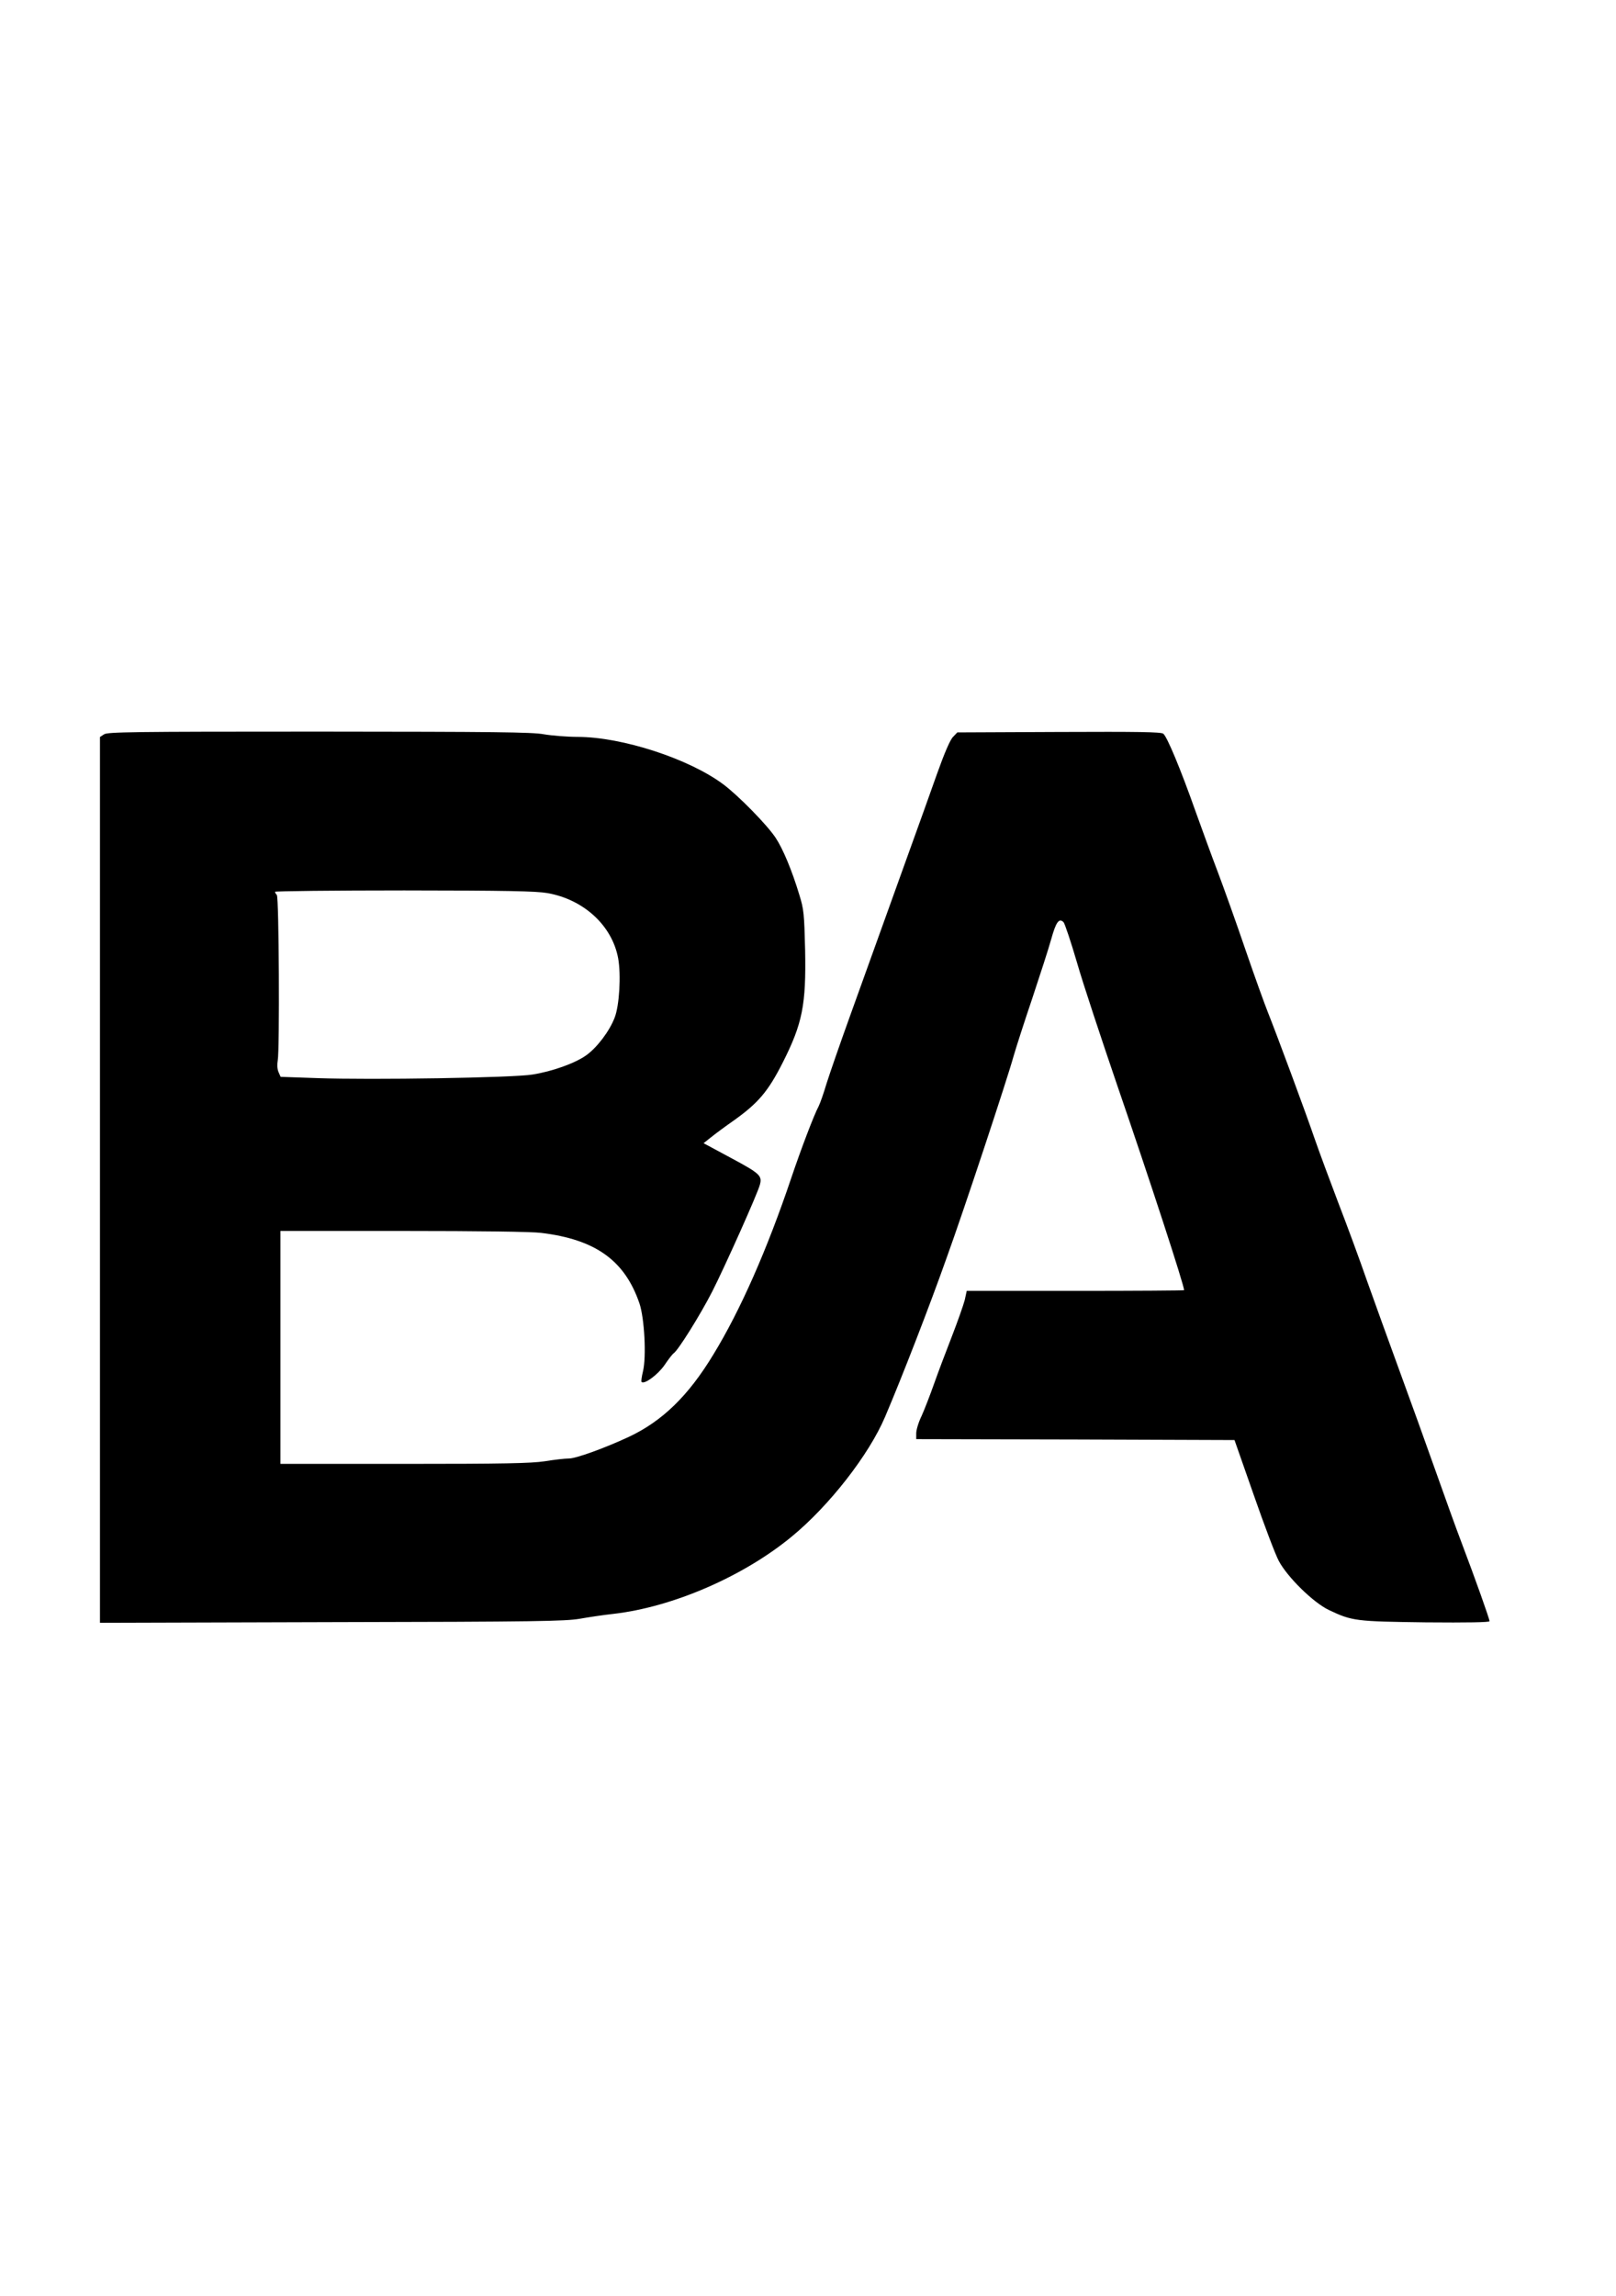 <?xml version="1.0" encoding="UTF-8"?>
<svg xmlns="http://www.w3.org/2000/svg" xmlns:xlink="http://www.w3.org/1999/xlink" width="200px" height="284px" viewBox="0 0 200 283" version="1.1">
<g id="surface1">
<path style=" stroke:none;fill-rule:nonzero;fill:rgb(0%,0%,0%);fill-opacity:1;" d="M 12.871 90.336 L 12.371 90.664 L 12.371 200.23 L 41.066 200.148 C 66.562 200.105 69.957 200.031 71.734 199.734 C 72.828 199.539 74.715 199.254 75.922 199.125 C 83.238 198.289 91.961 194.52 97.941 189.602 C 102.586 185.805 107.559 179.441 109.547 174.734 C 111.633 169.844 115.059 161.016 117.129 155.164 C 119.305 149.168 124.672 132.941 125.441 130.148 C 125.766 129.016 126.816 125.77 127.77 122.949 C 128.707 120.129 129.773 116.855 130.098 115.676 C 130.695 113.523 131.078 113.012 131.633 113.578 C 131.789 113.766 132.543 116.004 133.297 118.582 C 134.035 121.164 136.32 128.035 138.309 133.859 C 142.328 145.539 146.547 158.465 146.547 159.09 C 146.547 159.129 140.496 159.172 133.109 159.172 L 119.645 159.172 L 119.402 160.293 C 119.246 160.902 118.523 162.957 117.797 164.828 C 117.059 166.715 116.066 169.348 115.582 170.723 C 115.098 172.086 114.418 173.844 114.062 174.637 C 113.68 175.402 113.395 176.379 113.395 176.777 L 113.395 177.512 L 133.098 177.555 L 152.785 177.625 L 155.156 184.387 C 156.449 188.102 157.84 191.785 158.266 192.578 C 159.332 194.578 162.527 197.723 164.461 198.645 C 167.359 200.02 167.77 200.062 176.465 200.176 C 181.605 200.219 184.348 200.176 184.348 200.031 C 184.348 199.75 182.586 194.805 180.953 190.496 C 180.254 188.68 178.777 184.555 177.629 181.324 C 176.477 178.078 174.488 172.539 173.184 168.996 C 171.891 165.465 170.098 160.492 169.203 157.984 C 168.324 155.445 166.734 151.125 165.668 148.375 C 164.617 145.609 163.266 141.98 162.684 140.297 C 161.578 137.062 158.039 127.527 156.918 124.719 C 156.547 123.797 155.285 120.312 154.133 116.953 C 152.984 113.578 151.434 109.258 150.711 107.344 C 149.973 105.418 148.766 102.086 147.984 99.918 C 146.094 94.574 144.434 90.605 143.965 90.25 C 143.652 90.039 140.91 89.996 131.035 90.039 L 118.48 90.094 L 117.953 90.648 C 117.598 90.988 116.891 92.633 115.965 95.227 C 115.184 97.453 113.523 102.059 112.285 105.488 C 111.051 108.918 109.461 113.324 108.75 115.309 C 108.039 117.293 106.449 121.699 105.215 125.129 C 103.977 128.559 102.672 132.332 102.301 133.508 C 101.945 134.711 101.504 135.973 101.309 136.355 C 100.754 137.375 99.121 141.672 97.926 145.215 C 94.941 154.07 91.621 161.598 88.281 167.055 C 85.184 172.168 81.961 175.289 77.828 177.23 C 74.887 178.605 71.293 179.906 70.426 179.906 C 69.914 179.906 68.566 180.062 67.414 180.25 C 65.738 180.504 62.328 180.574 50.027 180.574 L 34.703 180.574 L 34.703 151.762 L 49.914 151.762 C 59.191 151.762 65.852 151.848 66.973 152 C 73.691 152.809 77.316 155.402 79.133 160.703 C 79.758 162.52 80.016 167.336 79.574 169.137 C 79.418 169.789 79.332 170.371 79.402 170.441 C 79.758 170.766 81.391 169.562 82.23 168.371 C 82.715 167.648 83.223 166.996 83.352 166.91 C 83.891 166.602 86.691 162.105 88.152 159.246 C 89.715 156.168 93.793 147.07 94.047 146.035 C 94.348 144.93 94.035 144.645 90.496 142.746 L 87.074 140.906 L 88.027 140.152 C 88.551 139.727 89.816 138.793 90.852 138.07 C 93.848 135.93 95.07 134.5 96.891 130.898 C 99.316 126.094 99.773 123.785 99.645 117.051 C 99.531 112.516 99.488 111.992 98.934 110.207 C 98.012 107.145 96.891 104.48 95.996 103.133 C 94.941 101.531 91.363 97.891 89.516 96.516 C 85.285 93.355 77.016 90.664 71.504 90.648 C 70.184 90.648 68.281 90.492 67.301 90.324 C 65.824 90.055 61.207 90.012 39.461 89.996 C 16.18 89.996 13.309 90.039 12.871 90.336 Z M 67.727 109.965 C 72.23 110.746 75.754 113.977 76.504 118.031 C 76.875 120.086 76.66 123.883 76.066 125.387 C 75.426 127.059 73.879 129.086 72.57 130.02 C 71.223 131 68.352 132.031 65.895 132.414 C 63.551 132.812 45.953 133.094 39.234 132.855 L 34.73 132.699 L 34.461 132.09 C 34.305 131.707 34.289 131.152 34.375 130.656 C 34.617 129.383 34.531 110.461 34.262 110.207 C 34.133 110.066 34.035 109.895 34.035 109.809 C 34.035 109.727 41.223 109.641 50.027 109.641 C 62.754 109.652 66.336 109.727 67.727 109.965 Z M 67.727 109.965 "/>
</g>
</svg>

